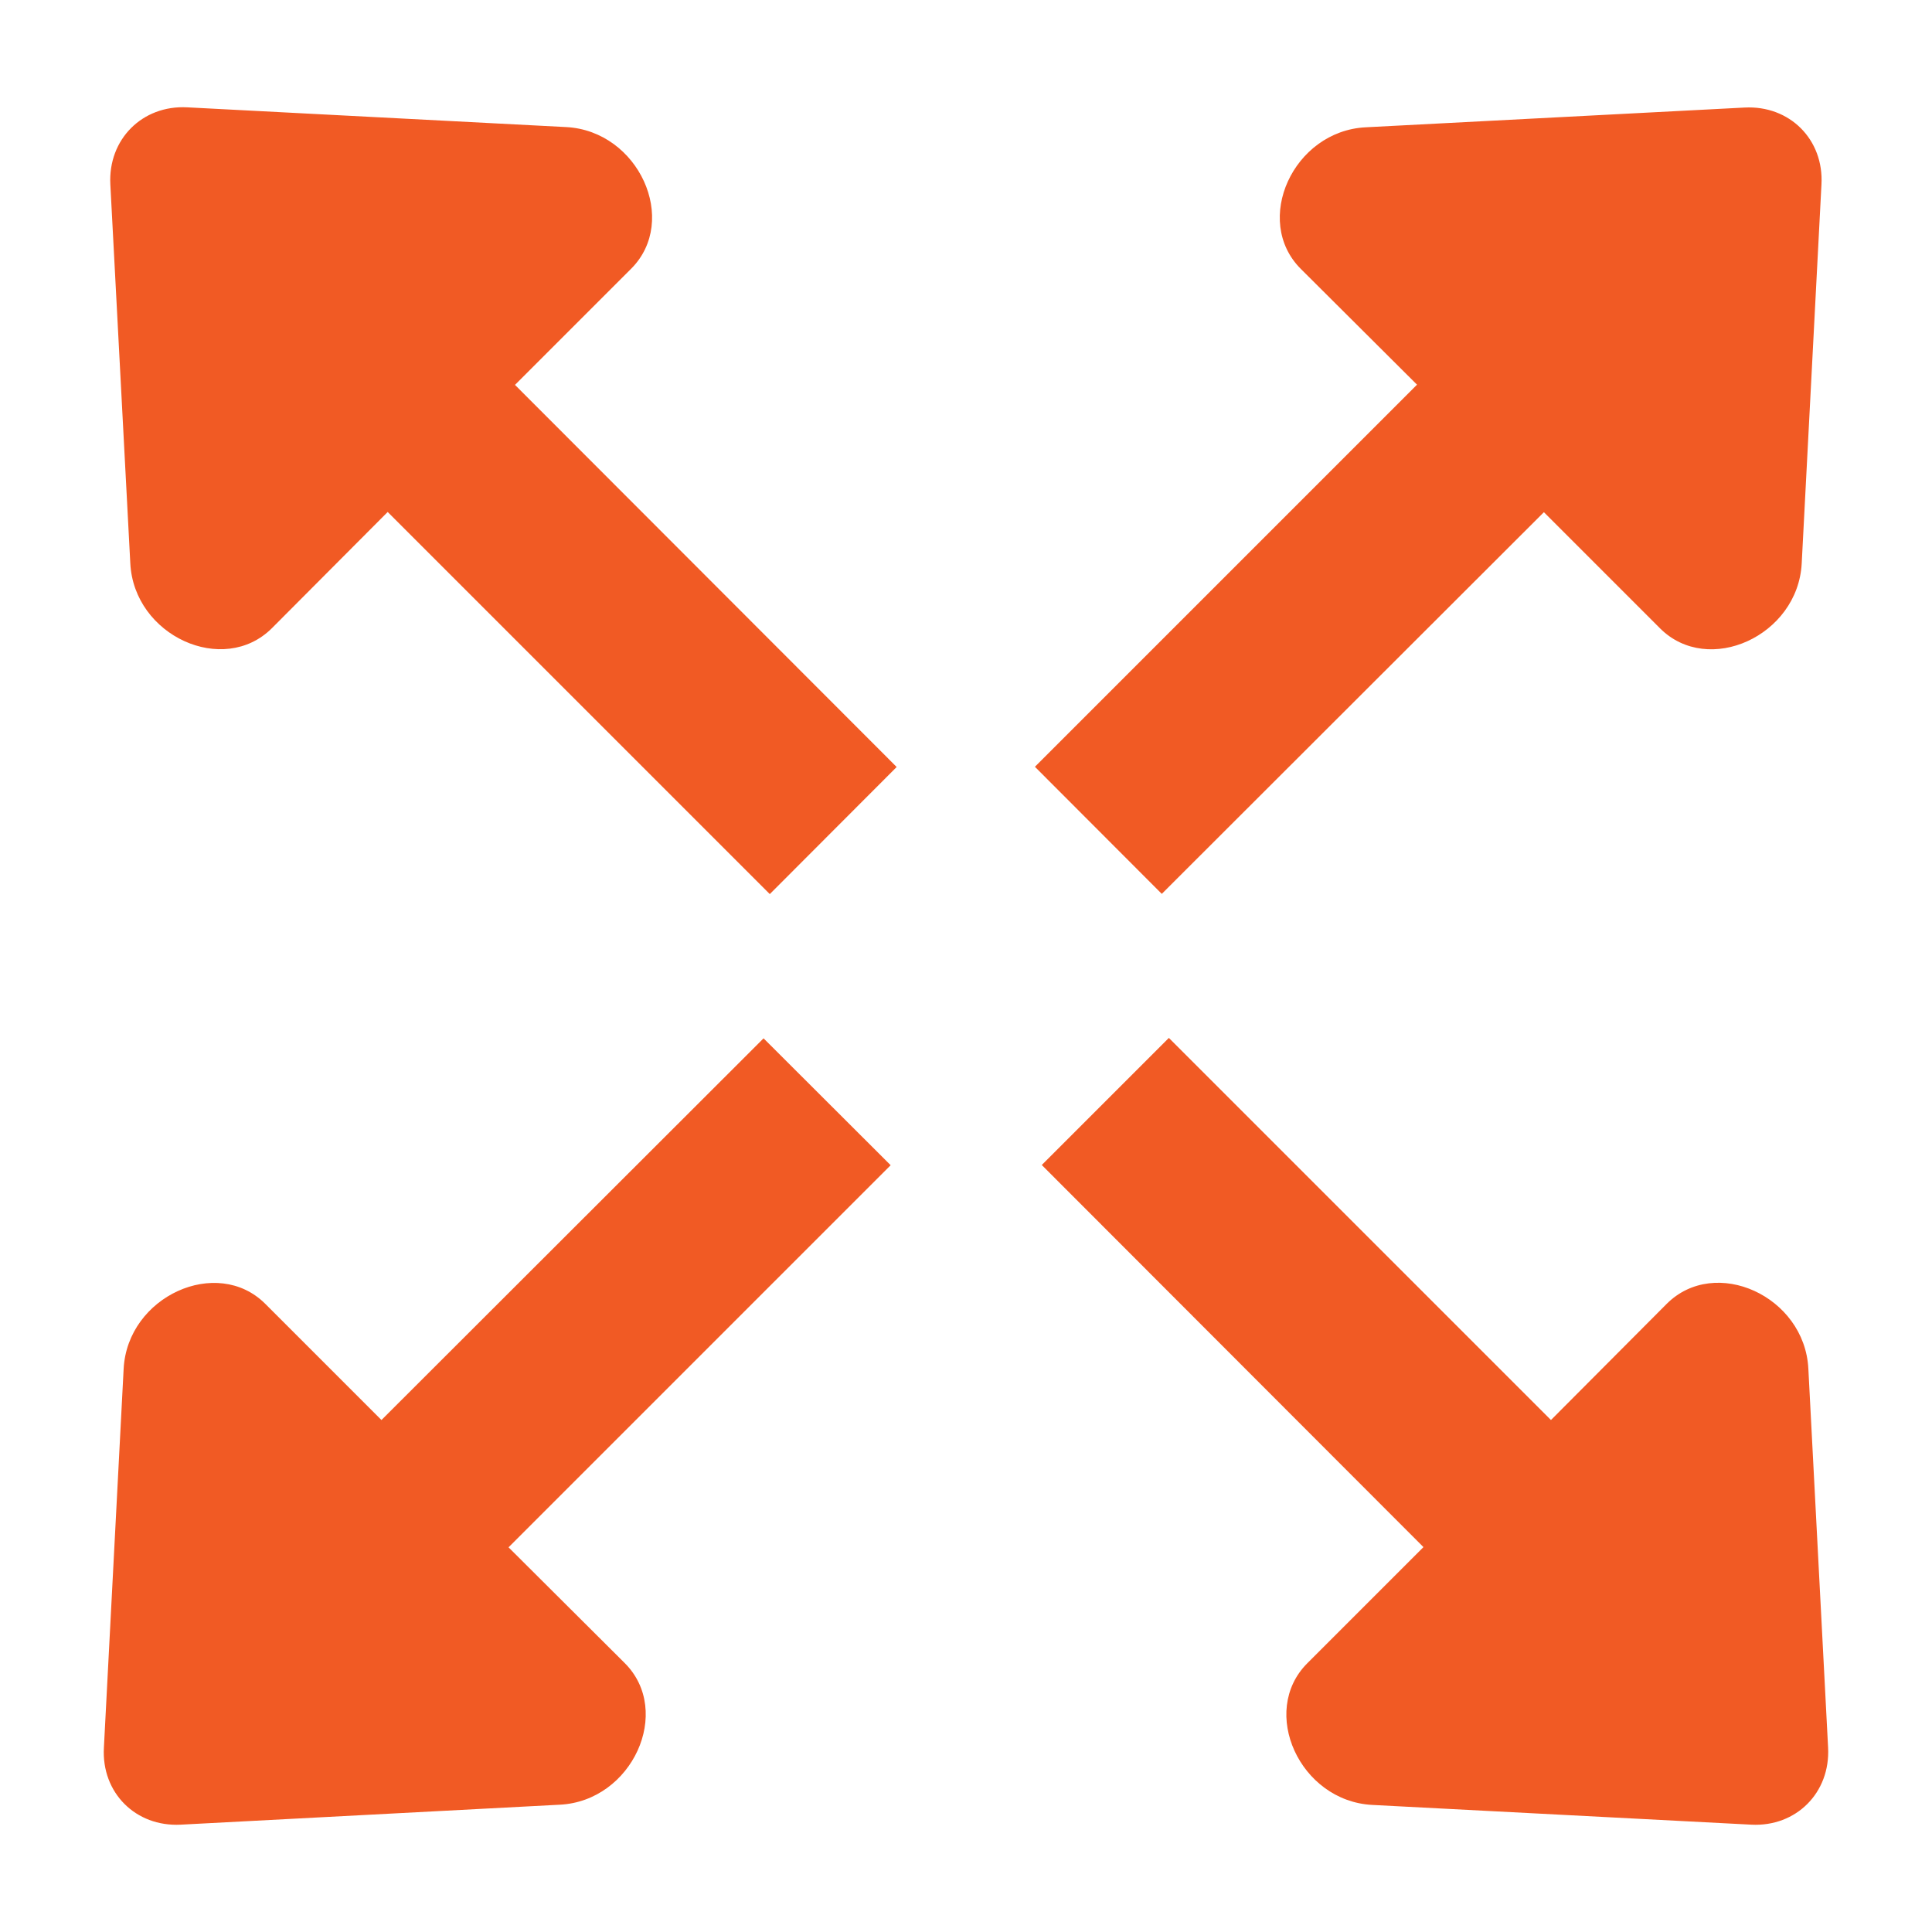 <svg xmlns="http://www.w3.org/2000/svg" viewBox="0 0 900 900"><path d="M414.9 542.8l-178 178 54.1 53.9c22.6 22.5 3.5 64.3-30.2 66L84.2 850c-21 1.1-37-14.9-35.8-35.9l9.2-176.5c1.8-33.7 43.5-52.7 66-30.2l54.1 54.1 178-177.8m188.8-.2l178 178 53.9-54.1c22.6-22.6 64.3-3.6 66 30.2l9.2 176.5c1.1 21-14.9 37-35.8 35.9l-176.6-9.2c-33.7-1.8-52.7-43.5-30.2-66l54.1-54.1-177.8-178M358.6 416.5l-178-178-53.9 54.1c-22.6 22.6-64.3 3.6-66-30.2L51.4 85.9c-1.1-21 14.9-37 35.8-35.9l176.6 9.2c33.7 1.8 52.7 43.5 30.2 66l-54.1 54.1 177.8 178m64.4-.1l178-178-54.1-53.9c-22.6-22.5-3.6-64.3 30.2-66l176.5-9.2c21-1.1 37 14.9 35.8 35.9l-9.2 176.5c-1.8 33.7-43.5 52.7-66 30.2l-54.1-54.1-178 177.8" fill="#f15a24"/></svg>